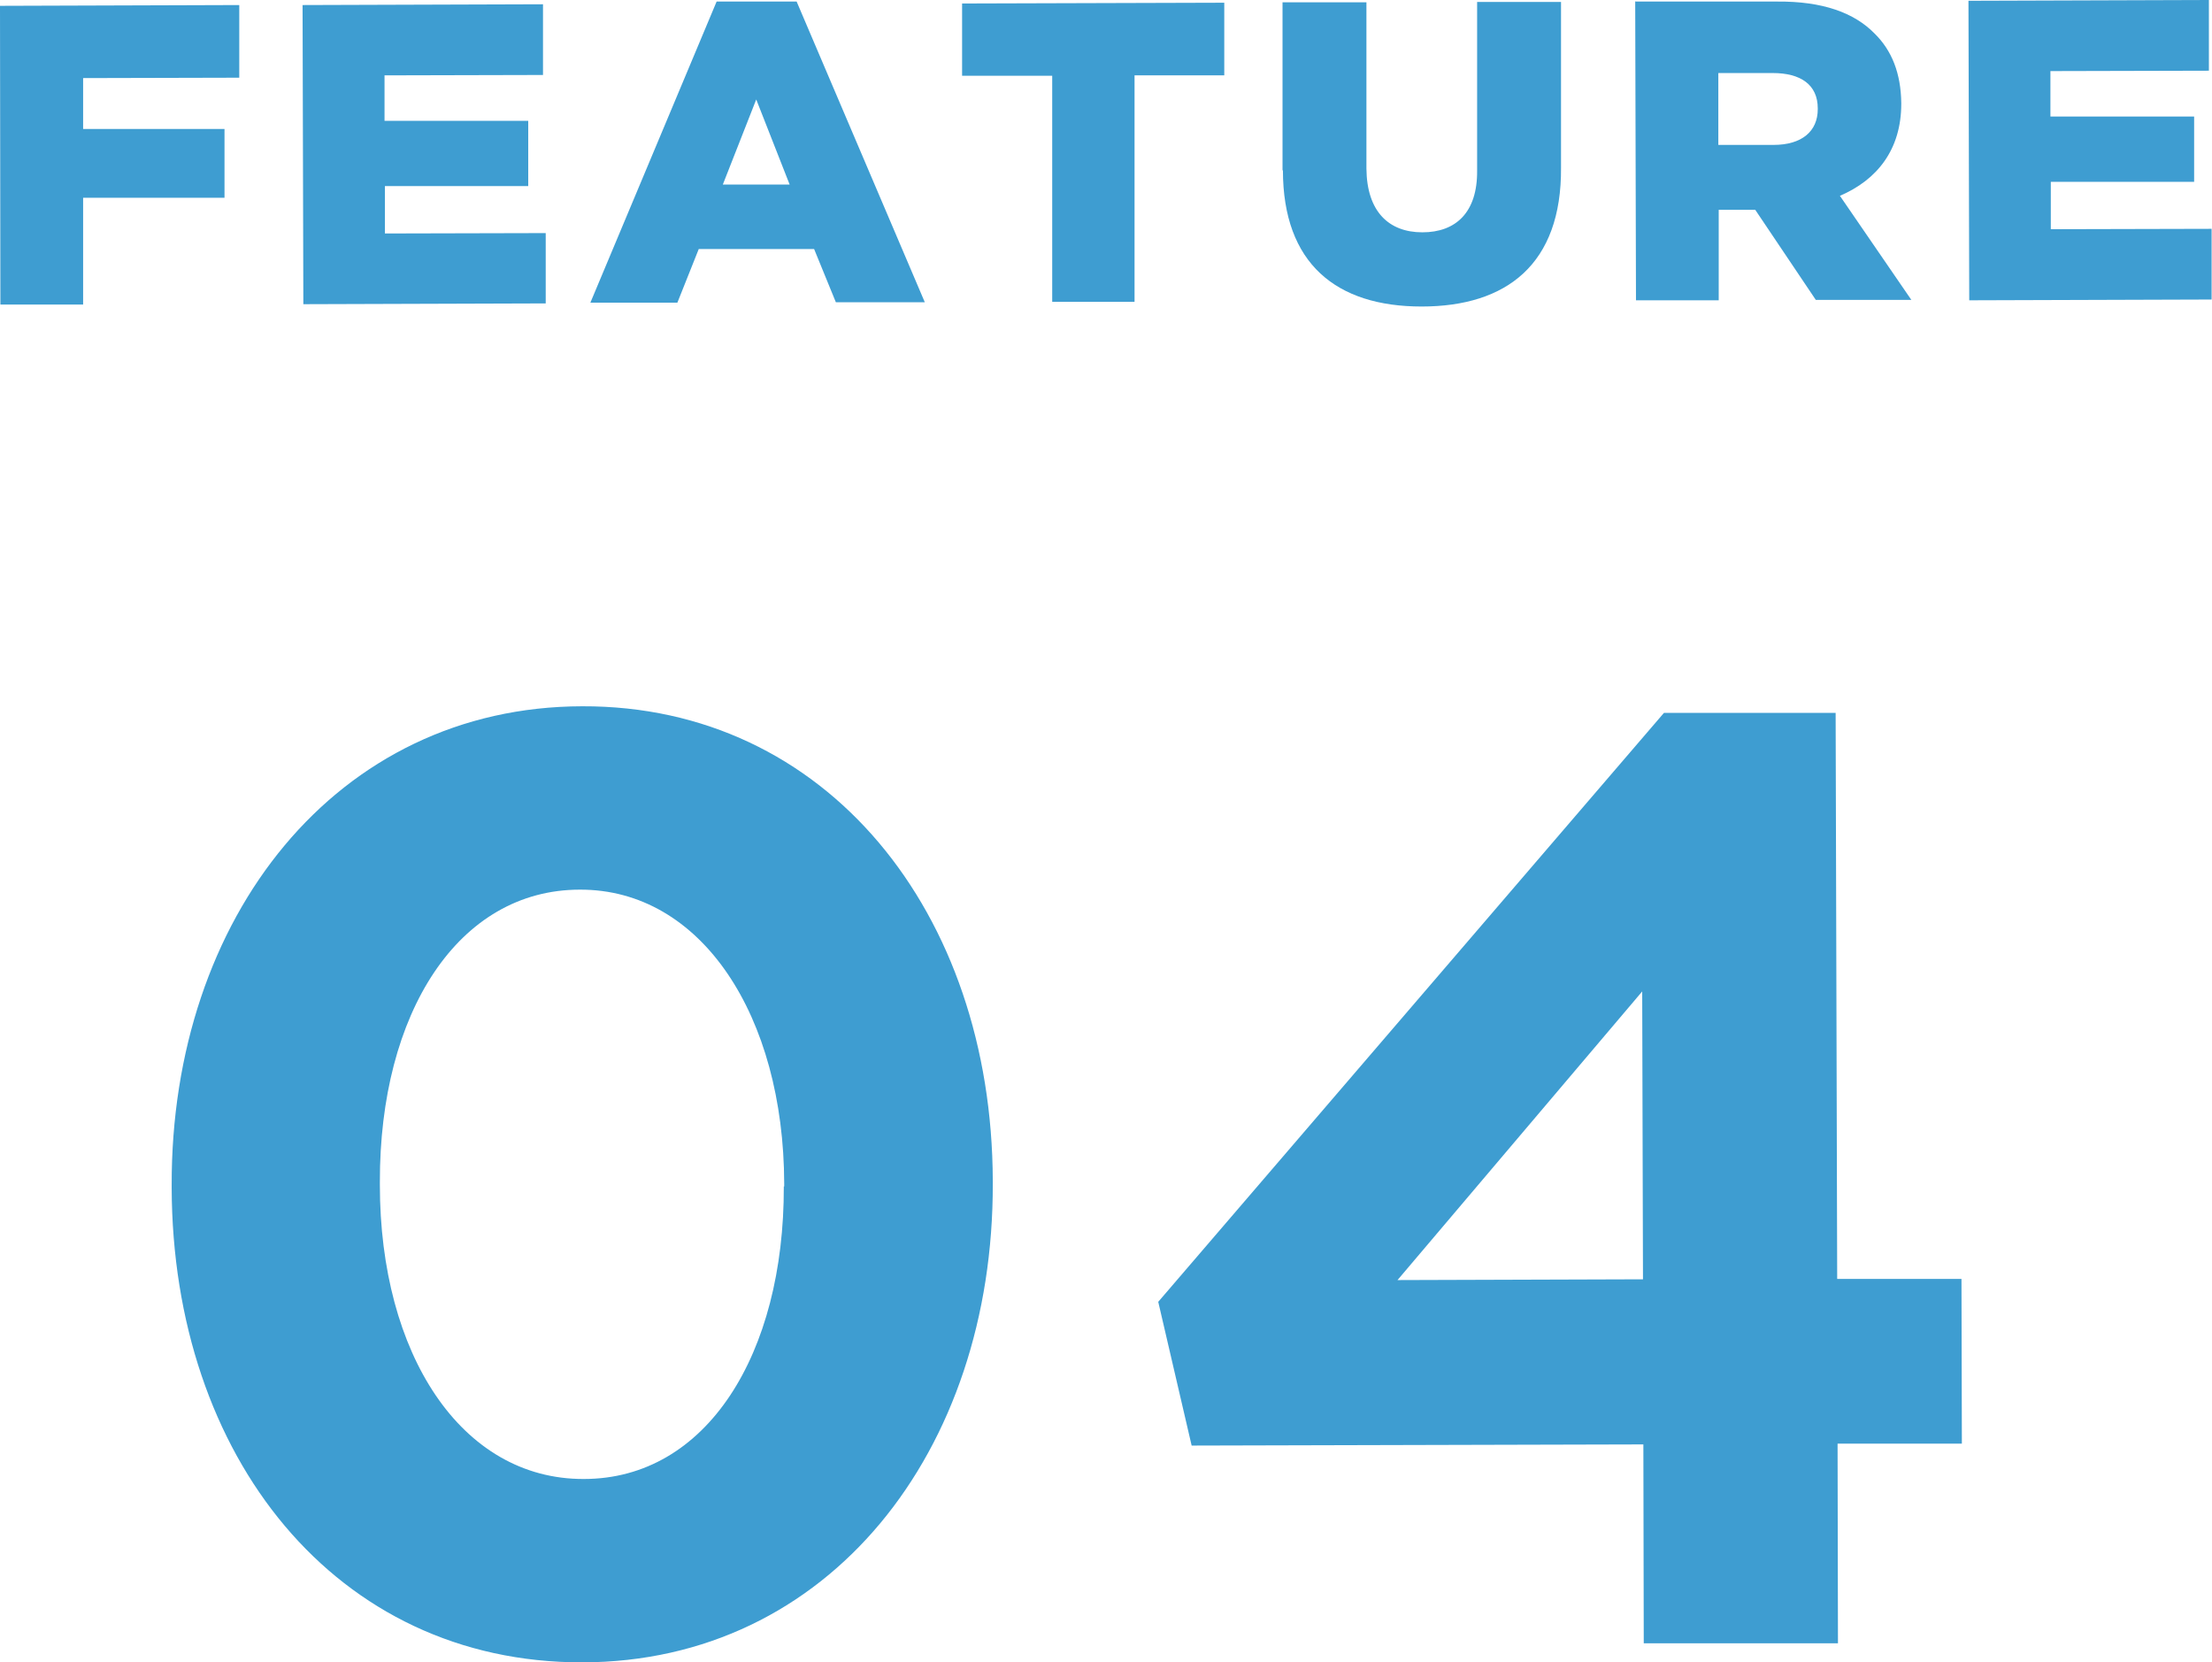 <?xml version="1.0" encoding="UTF-8"?><svg id="_レイヤー_2" xmlns="http://www.w3.org/2000/svg" viewBox="0 0 56.95 42.79"><defs><style>.cls-1{fill:#3e9dd1;}</style></defs><g id="_レイヤー_4"><g><g><path class="cls-1" d="M4.42,30.58v-.07c-.02-6.9,4.25-12.32,10.57-12.33,6.29-.02,10.55,5.31,10.57,12.21v.07c.02,6.9-4.22,12.32-10.57,12.33s-10.55-5.31-10.57-12.21Zm15.77-.04v-.07c-.01-4.32-2.13-7.58-5.26-7.57-3.13,0-5.16,3.17-5.15,7.53v.07c0,4.35,2.09,7.58,5.25,7.57,3.16,0,5.16-3.21,5.15-7.53Z"/><path class="cls-1" d="M42.31,37.18l-11.63,.03-.86-3.7,13.02-15.16h4.42s.04,14.57,.04,14.57h3.2s.01,4.24,.01,4.24h-3.2s.01,5.14,.01,5.14h-5s-.01-5.12-.01-5.12Zm-.01-4.25l-.02-7.41-6.3,7.43,6.32-.02Z"/></g><g><path class="cls-1" d="M0,.15l6.16-.02v1.87s-4.02,.01-4.02,.01v1.31s3.64,0,3.64,0v1.77s-3.64,0-3.64,0v2.75s-2.13,0-2.13,0L0,.15Z"/><path class="cls-1" d="M7.79,.13l6.19-.02V1.93s-4.08,.01-4.08,.01v1.17s3.7,0,3.7,0v1.68s-3.69,0-3.69,0v1.22s4.14-.01,4.14-.01v1.81s-6.24,.02-6.24,.02l-.02-7.7Z"/><path class="cls-1" d="M18.45,.04h2.06s3.3,7.74,3.3,7.74h-2.29s-.56-1.37-.56-1.37h-2.97s-.55,1.38-.55,1.38h-2.24S18.45,.04,18.45,.04Zm1.88,4.71l-.86-2.19-.86,2.19h1.73Z"/><path class="cls-1" d="M27.08,1.95h-2.31s0-1.86,0-1.86l6.75-.02V1.94s-2.31,0-2.31,0V7.77s-2.12,0-2.12,0V1.95Z"/><path class="cls-1" d="M33.02,4.39V.06s2.16,0,2.16,0V4.34c.01,1.11,.58,1.64,1.44,1.64,.86,0,1.42-.51,1.41-1.59V.05s2.16,0,2.16,0V4.31c.02,2.49-1.4,3.58-3.59,3.58-2.19,0-3.57-1.1-3.57-3.51Z"/><path class="cls-1" d="M42.11,.04h3.64c1.18-.01,1.99,.29,2.51,.82,.45,.44,.68,1.03,.69,1.79v.02c0,1.18-.62,1.96-1.58,2.37l1.84,2.68h-2.46s-1.56-2.32-1.56-2.32h-.94s0,2.33,0,2.33h-2.13s-.02-7.7-.02-7.7Zm3.55,3.69c.73,0,1.14-.35,1.14-.92v-.02c0-.61-.44-.91-1.16-.91h-1.4s0,1.85,0,1.85h1.41Z"/><path class="cls-1" d="M50.68,.02l6.19-.02V1.82s-4.08,.01-4.08,.01v1.17s3.7,0,3.7,0v1.68s-3.69,0-3.69,0v1.22s4.14-.01,4.14-.01v1.82s-6.24,.02-6.24,.02l-.02-7.7Z"/></g></g></g></svg>